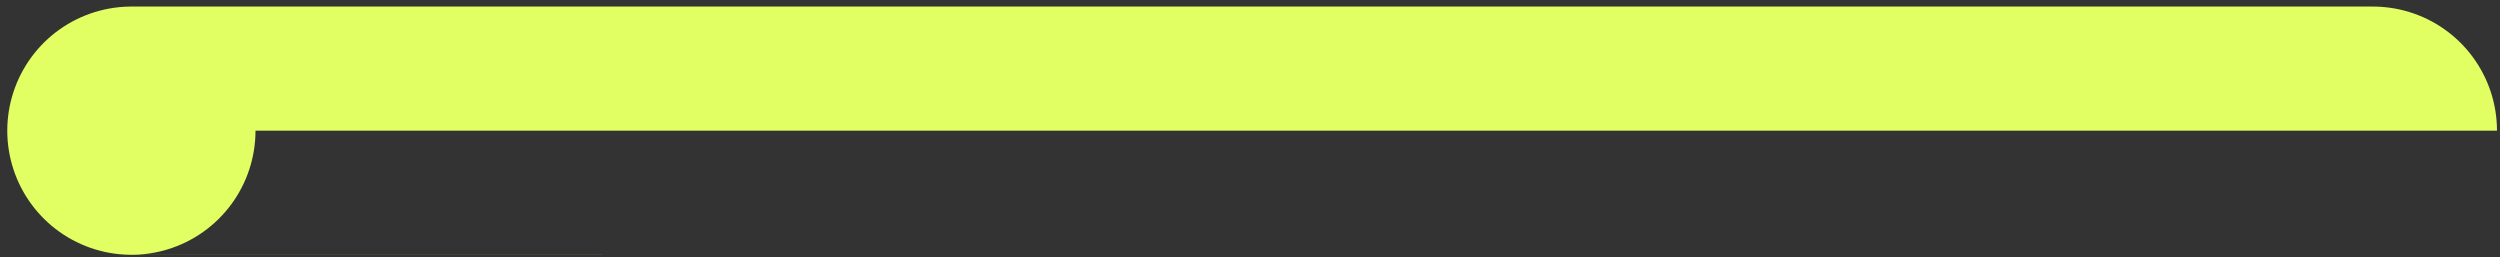 <?xml version="1.0" encoding="UTF-8"?> <svg xmlns="http://www.w3.org/2000/svg" width="282" height="29" viewBox="0 0 282 29" fill="none"><rect x="0" y="0" width="282" height="29" fill="#333333" stroke="none"/><path d="M14.82 14.74C41.689 14.74 267.66 14.744 267.66 14.74" stroke="#E1FE62" stroke-width="28" stroke-linecap="round"></path></svg> 